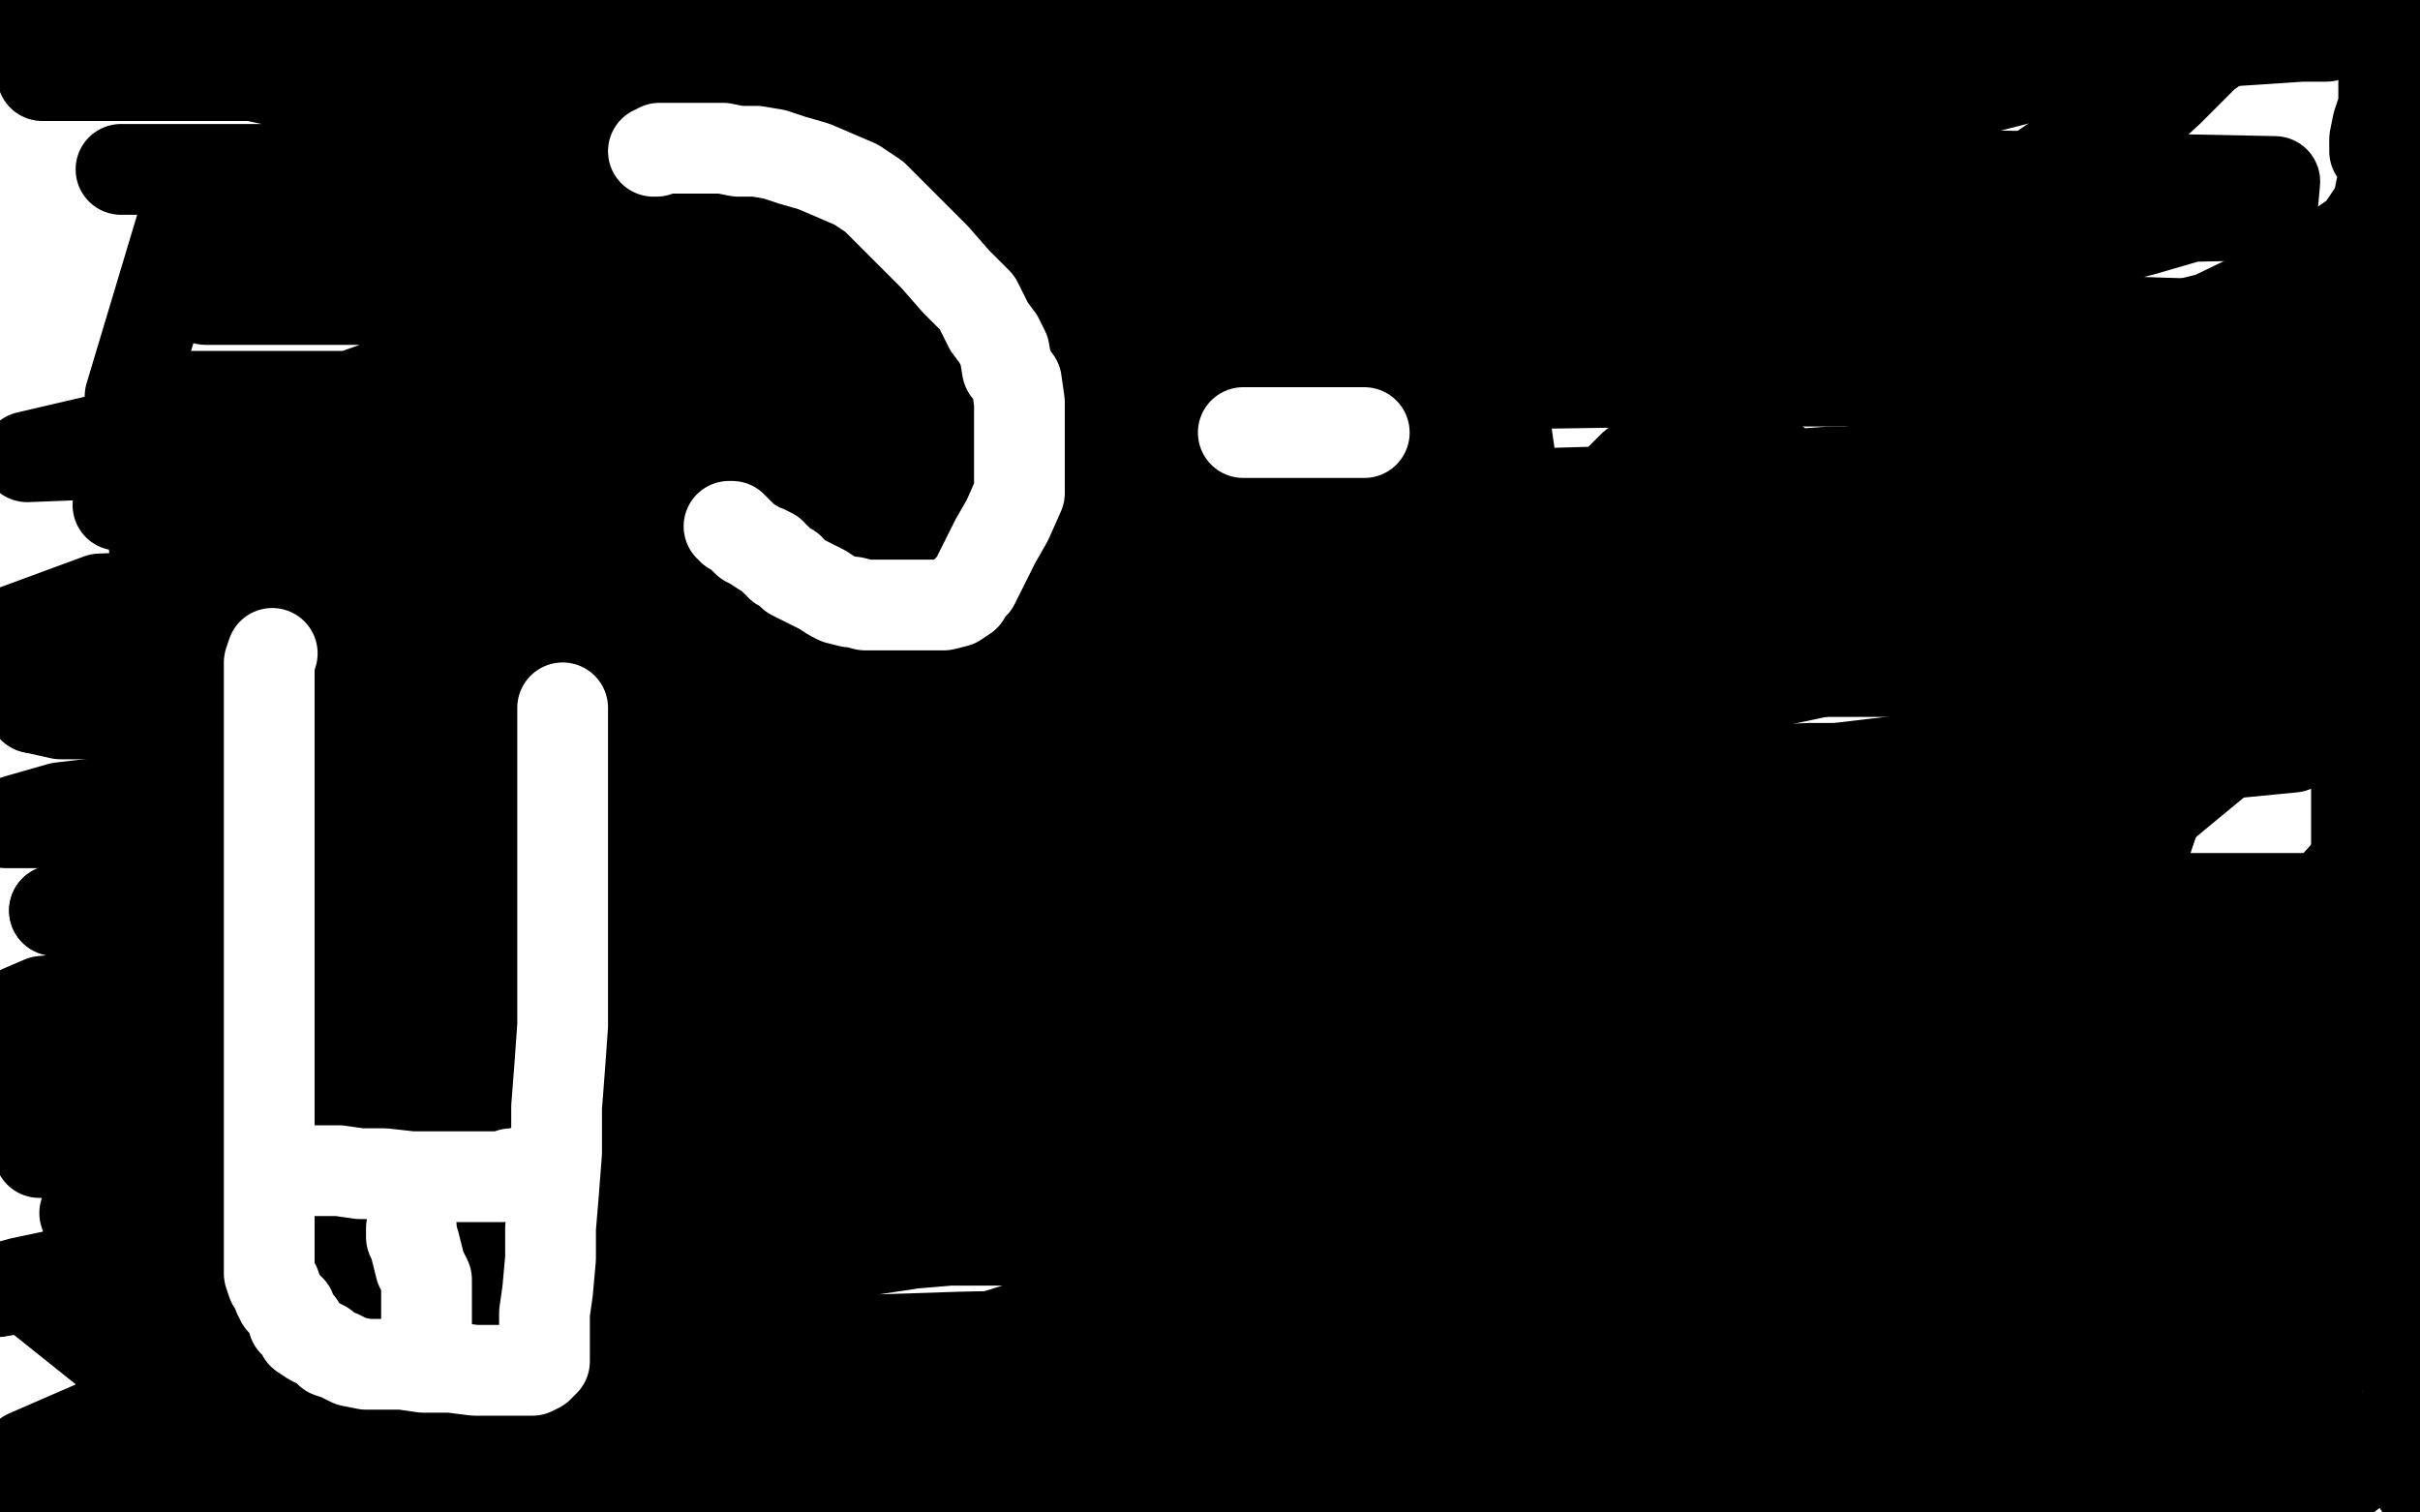 <?xml version="1.0" standalone="no"?>
<!DOCTYPE svg PUBLIC "-//W3C//DTD SVG 1.1//EN"
"http://www.w3.org/Graphics/SVG/1.1/DTD/svg11.dtd">

<svg width="800" height="500" version="1.1" xmlns="http://www.w3.org/2000/svg" xmlns:xlink="http://www.w3.org/1999/xlink" style="stroke-antialiasing: false"><desc>This SVG has been created on https://colorillo.com/</desc><rect x='0' y='0' width='800' height='500' style='fill: rgb(255,255,255); stroke-width:0' /><polyline points="757,12 767,12 769,12 767,12 761,12 746,13 715,15 653,19 558,25 473,25 372,25 278,25 190,25 95,25 14,25 65,19 153,19 241,19 335,19 417,19 477,19 518,19 542,19 552,19 555,19 554,18 550,18 541,20 512,25 447,30 362,32 244,32 116,32 37,15 132,12 230,9 331,9 419,9 514,9 592,6 646,6 674,4 688,5 689,5 688,5 684,5 677,5 656,8 617,12 543,12 458,14 363,14 269,14 181,14 103,16 52,16 11,16 -4,15 27,12 91,9 179,9 274,9 362,9 456,9 551,9 632,9 693,6 727,6 740,6 741,6 739,6 733,6 718,8 684,14 621,21 535,34 441,55 352,68 244,96 147,120 62,150 39,167 126,146 222,138 331,125 435,106 535,89 624,79 699,71 735,67 745,66 747,66 746,66 742,66 733,69 709,76 655,90 588,102 489,115 382,134 266,143 135,146 9,151 86,133 221,124 366,124 521,124 673,124 798,121 694,126 559,126 424,128 272,131 147,131 43,131 61,71 158,52 264,38 374,25 482,19 577,14 656,11 707,9 723,9 727,9 726,9 721,9 706,15 676,24 609,41 517,49 425,52 320,54 229,54 134,56 40,56 84,56 212,56 357,56 512,58 653,58 752,60 751,71 653,73 541,76 406,79 274,81 170,81 72,81 68,99 172,99 304,104 449,104 577,104 692,106 780,109 787,147 708,155 620,160 515,163 410,163 322,165 227,168 145,175 94,178 62,180 52,180 51,181 55,181 70,181 113,181 194,178 293,173 418,170 540,167 658,167 749,167 765,190 670,192 576,192 468,192 367,192 272,192 178,192 120,192 79,194 67,194 65,194 67,194 75,194" style="fill: none; stroke: #000000; stroke-width: 30; stroke-linejoin: round; stroke-linecap: round; stroke-antialiasing: false; stroke-antialias: 0; opacity: 1.0"/>
<polyline points="710,153 708,150 708,150 707,148 707,148 705,146 705,146 703,145 703,145 701,145 701,145 697,145 697,145 694,149 694,149 688,155 688,155 681,165 681,165 673,178 673,178 665,196 665,196 658,220 658,220 655,245 655,245 650,272 650,272" style="fill: none; stroke: #000000; stroke-width: 30; stroke-linejoin: round; stroke-linecap: round; stroke-antialiasing: false; stroke-antialias: 0; opacity: 1.0"/>
<polyline points="75,194 105,194 169,194 260,194 359,196 457,196 561,198 653,198 747,198" style="fill: none; stroke: #000000; stroke-width: 30; stroke-linejoin: round; stroke-linecap: round; stroke-antialiasing: false; stroke-antialias: 0; opacity: 1.0"/>
<polyline points="650,272 648,293 648,310 648,320 650,325 654,330 657,331 662,331 670,325 679,318 690,305 701,292 708,282 713,268" style="fill: none; stroke: #000000; stroke-width: 30; stroke-linejoin: round; stroke-linecap: round; stroke-antialiasing: false; stroke-antialias: 0; opacity: 1.0"/>
<polyline points="747,198 783,206 698,209 603,211 478,220 353,223 221,225 102,234 11,234" style="fill: none; stroke: #000000; stroke-width: 30; stroke-linejoin: round; stroke-linecap: round; stroke-antialiasing: false; stroke-antialias: 0; opacity: 1.0"/>
<polyline points="713,268 715,256 713,246 707,235 700,227 686,221 671,218 648,218 621,218 588,225 553,238 530,250 509,266 498,277 491,286" style="fill: none; stroke: #000000; stroke-width: 30; stroke-linejoin: round; stroke-linecap: round; stroke-antialiasing: false; stroke-antialias: 0; opacity: 1.0"/>
<polyline points="11,234 20,236 118,236 243,233 368,227 497,222 612,222 699,222 781,222" style="fill: none; stroke: #000000; stroke-width: 30; stroke-linejoin: round; stroke-linecap: round; stroke-antialiasing: false; stroke-antialias: 0; opacity: 1.0"/>
<polyline points="491,286 490,290 491,293 495,295 509,295 527,293 561,286 603,268 665,246 716,227" style="fill: none; stroke: #000000; stroke-width: 30; stroke-linejoin: round; stroke-linecap: round; stroke-antialiasing: false; stroke-antialias: 0; opacity: 1.0"/>
<polyline points="781,222 758,247 686,254 598,254 493,259 357,265 239,267 107,270 13,270" style="fill: none; stroke: #000000; stroke-width: 30; stroke-linejoin: round; stroke-linecap: round; stroke-antialiasing: false; stroke-antialias: 0; opacity: 1.0"/>
<polyline points="716,227 800,105 760,115 712,134 650,156 579,173 515,191 459,202 423,217 404,227 398,230 398,232 402,232" style="fill: none; stroke: #000000; stroke-width: 30; stroke-linejoin: round; stroke-linecap: round; stroke-antialiasing: false; stroke-antialias: 0; opacity: 1.0"/>
<polyline points="13,270 31,267 146,269 278,269 429,269 567,269 712,271" style="fill: none; stroke: #000000; stroke-width: 30; stroke-linejoin: round; stroke-linecap: round; stroke-antialiasing: false; stroke-antialias: 0; opacity: 1.0"/>
<polyline points="402,232 414,229 439,222 483,209 540,195 599,173 649,161 684,147 696,137 701,131 700,127 687,121 664,119 627,119" style="fill: none; stroke: #000000; stroke-width: 30; stroke-linejoin: round; stroke-linecap: round; stroke-antialiasing: false; stroke-antialias: 0; opacity: 1.0"/>
<polyline points="712,271 702,301 553,301 409,301 254,301 115,301 18,301" style="fill: none; stroke: #000000; stroke-width: 30; stroke-linejoin: round; stroke-linecap: round; stroke-antialiasing: false; stroke-antialias: 0; opacity: 1.0"/>
<polyline points="627,119 565,121 490,123 398,131 309,139 223,152 130,168 54,178 524,176 583,169" style="fill: none; stroke: #000000; stroke-width: 30; stroke-linejoin: round; stroke-linecap: round; stroke-antialiasing: false; stroke-antialias: 0; opacity: 1.0"/>
<polyline points="18,301 22,301 123,298 265,298 417,300 545,309 661,320 754,333" style="fill: none; stroke: #000000; stroke-width: 30; stroke-linejoin: round; stroke-linecap: round; stroke-antialiasing: false; stroke-antialias: 0; opacity: 1.0"/>
<polyline points="583,169 619,161 630,156 623,156 605,156 564,159 491,169 393,172 278,177 171,191 49,197" style="fill: none; stroke: #000000; stroke-width: 30; stroke-linejoin: round; stroke-linecap: round; stroke-antialiasing: false; stroke-antialias: 0; opacity: 1.0"/>
<polyline points="754,333 773,372 678,375 583,375 451,377 317,377 185,377 54,377" style="fill: none; stroke: #000000; stroke-width: 30; stroke-linejoin: round; stroke-linecap: round; stroke-antialiasing: false; stroke-antialias: 0; opacity: 1.0"/>
<polyline points="49,197 66,202 171,199 304,188 438,188 577,179 709,173 804,171" style="fill: none; stroke: #000000; stroke-width: 30; stroke-linejoin: round; stroke-linecap: round; stroke-antialiasing: false; stroke-antialias: 0; opacity: 1.0"/>
<polyline points="54,377 13,381 134,381 276,381 427,381 563,386 681,389 783,394" style="fill: none; stroke: #000000; stroke-width: 30; stroke-linejoin: round; stroke-linecap: round; stroke-antialiasing: false; stroke-antialias: 0; opacity: 1.0"/>
<polyline points="804,171 772,197 687,207 587,218 488,229 399,239 306,253 224,260 167,272 132,284 122,290 121,293 125,296" style="fill: none; stroke: #000000; stroke-width: 30; stroke-linejoin: round; stroke-linecap: round; stroke-antialiasing: false; stroke-antialias: 0; opacity: 1.0"/>
<polyline points="783,394 780,442 675,444 557,444 412,446 276,449 162,449 64,449" style="fill: none; stroke: #000000; stroke-width: 30; stroke-linejoin: round; stroke-linecap: round; stroke-antialiasing: false; stroke-antialias: 0; opacity: 1.0"/>
<polyline points="125,296 140,297 167,297 228,297 306,297 400,297 495,297 583,297 674,297 735,297 762,297 772,298 766,301" style="fill: none; stroke: #000000; stroke-width: 30; stroke-linejoin: round; stroke-linecap: round; stroke-antialiasing: false; stroke-antialias: 0; opacity: 1.0"/>
<polyline points="64,449 56,453 158,455 267,463 389,474 504,477 613,483 700,483 779,485" style="fill: none; stroke: #000000; stroke-width: 30; stroke-linejoin: round; stroke-linecap: round; stroke-antialiasing: false; stroke-antialias: 0; opacity: 1.0"/>
<polyline points="766,301 750,308 713,323 649,341 559,357 462,373 370,381 274,394 188,404 103,407 40,417 7,424 -4,427 -1,427" style="fill: none; stroke: #000000; stroke-width: 30; stroke-linejoin: round; stroke-linecap: round; stroke-antialiasing: false; stroke-antialias: 0; opacity: 1.0"/>
<polyline points="779,485 775,487 694,487 599,487 494,484 372,481 264,481 157,481 59,481" style="fill: none; stroke: #000000; stroke-width: 30; stroke-linejoin: round; stroke-linecap: round; stroke-antialiasing: false; stroke-antialias: 0; opacity: 1.0"/>
<polyline points="-1,427 12,425 43,424 88,417 147,412 229,405 307,405 378,402 443,400 484,400 506,403 514,405 514,406 511,408" style="fill: none; stroke: #000000; stroke-width: 30; stroke-linejoin: round; stroke-linecap: round; stroke-antialiasing: false; stroke-antialias: 0; opacity: 1.0"/>
<polyline points="59,481 45,478 139,478 254,472 366,469 454,469 548,469 636,469 704,469 745,471 764,472 772,472 769,472" style="fill: none; stroke: #000000; stroke-width: 30; stroke-linejoin: round; stroke-linecap: round; stroke-antialiasing: false; stroke-antialias: 0; opacity: 1.0"/>
<polyline points="511,408 499,412 478,422 444,432 401,440 356,445 309,456 277,458 259,459 254,460 255,461 260,461 275,459 305,449" style="fill: none; stroke: #000000; stroke-width: 30; stroke-linejoin: round; stroke-linecap: round; stroke-antialiasing: false; stroke-antialias: 0; opacity: 1.0"/>
<polyline points="769,472 761,474 740,478 700,485 634,494" style="fill: none; stroke: #000000; stroke-width: 30; stroke-linejoin: round; stroke-linecap: round; stroke-antialiasing: false; stroke-antialias: 0; opacity: 1.0"/>
<polyline points="305,449 359,432 430,414 516,404 596,388 672,378 736,361 800,344" style="fill: none; stroke: #000000; stroke-width: 30; stroke-linejoin: round; stroke-linecap: round; stroke-antialiasing: false; stroke-antialias: 0; opacity: 1.0"/>
<polyline points="634,494 14,494 89,489 174,486 272,486 373,486 478,486 576,488 664,488 751,488" style="fill: none; stroke: #000000; stroke-width: 30; stroke-linejoin: round; stroke-linecap: round; stroke-antialiasing: false; stroke-antialias: 0; opacity: 1.0"/>
<polyline points="800,344 769,379 724,399 679,417 637,433 601,450 576,460 562,470 557,475 559,475 567,475 583,473 608,465 650,450 707,433 765,413" style="fill: none; stroke: #000000; stroke-width: 30; stroke-linejoin: round; stroke-linecap: round; stroke-antialiasing: false; stroke-antialias: 0; opacity: 1.0"/>
<polyline points="751,488 772,488 684,490 592,493 498,496 400,496 302,496 214,496 123,498 55,498 11,498" style="fill: none; stroke: #000000; stroke-width: 30; stroke-linejoin: round; stroke-linecap: round; stroke-antialiasing: false; stroke-antialias: 0; opacity: 1.0"/>
<polyline points="765,413 804,466 759,501 758,497" style="fill: none; stroke: #000000; stroke-width: 30; stroke-linejoin: round; stroke-linecap: round; stroke-antialiasing: false; stroke-antialias: 0; opacity: 1.0"/>
<polyline points="11,498 9,481 55,461 129,438 209,425 302,411 398,403 485,403 570,403 631,403 678,403 706,404 715,405 714,406 707,409 690,411 656,420 590,429 501,437 413,440 318,442 226,445 128,448 37,448 12,428 105,420 210,415 326,404 457,401 579,401 683,401 781,401 713,408 622,408 508,408 409,410 315,410 220,410 139,410 75,410 40,406 29,404 28,401 30,400 42,396" style="fill: none; stroke: #000000; stroke-width: 30; stroke-linejoin: round; stroke-linecap: round; stroke-antialiasing: false; stroke-antialias: 0; opacity: 1.0"/>
<polyline points="758,497 786,358 745,391 705,430 662,473 665,492" style="fill: none; stroke: #000000; stroke-width: 30; stroke-linejoin: round; stroke-linecap: round; stroke-antialiasing: false; stroke-antialias: 0; opacity: 1.0"/>
<polyline points="42,396 75,381 135,367 228,354 327,346 422,346 520,346 611,348 706,348 797,348" style="fill: none; stroke: #000000; stroke-width: 30; stroke-linejoin: round; stroke-linecap: round; stroke-antialiasing: false; stroke-antialias: 0; opacity: 1.0"/>
<polyline points="665,492 706,449 752,403 795,360" style="fill: none; stroke: #000000; stroke-width: 30; stroke-linejoin: round; stroke-linecap: round; stroke-antialiasing: false; stroke-antialias: 0; opacity: 1.0"/>
<polyline points="797,348 782,352 690,355 592,360 497,363 389,366 301,366 206,366 118,368 61,368 27,368 8,368 5,368" style="fill: none; stroke: #000000; stroke-width: 30; stroke-linejoin: round; stroke-linecap: round; stroke-antialiasing: false; stroke-antialias: 0; opacity: 1.0"/>
<polyline points="795,360 769,353 717,398 658,446 599,497" style="fill: none; stroke: #000000; stroke-width: 30; stroke-linejoin: round; stroke-linecap: round; stroke-antialiasing: false; stroke-antialias: 0; opacity: 1.0"/>
<polyline points="5,368 8,368 19,366 47,363 99,361 184,356 272,356 369,356 464,356 555,356 650,356 721,356 772,353 799,353" style="fill: none; stroke: #000000; stroke-width: 30; stroke-linejoin: round; stroke-linecap: round; stroke-antialiasing: false; stroke-antialias: 0; opacity: 1.0"/>
<polyline points="599,497 566,502 609,462 649,419 698,370 741,327 779,285 798,245" style="fill: none; stroke: #000000; stroke-width: 30; stroke-linejoin: round; stroke-linecap: round; stroke-antialiasing: false; stroke-antialias: 0; opacity: 1.0"/>
<polyline points="799,353 796,351 770,352 718,357 634,357 539,354 445,354 340,356 245,359 150,359 59,359 5,359" style="fill: none; stroke: #000000; stroke-width: 30; stroke-linejoin: round; stroke-linecap: round; stroke-antialiasing: false; stroke-antialias: 0; opacity: 1.0"/>
<polyline points="798,245 795,208 776,221 742,244 696,282 651,320 599,362 538,405 483,448 410,493" style="fill: none; stroke: #000000; stroke-width: 30; stroke-linejoin: round; stroke-linecap: round; stroke-antialiasing: false; stroke-antialias: 0; opacity: 1.0"/>
<polyline points="5,359 23,334 101,331 196,328 284,328 382,328 470,328 564,328 639,330 687,332 715,334 725,335 727,335 726,335" style="fill: none; stroke: #000000; stroke-width: 30; stroke-linejoin: round; stroke-linecap: round; stroke-antialiasing: false; stroke-antialias: 0; opacity: 1.0"/>
<polyline points="410,493 346,491 375,467 398,444 412,426 422,412 428,398 428,388 428,380 425,371 419,365" style="fill: none; stroke: #000000; stroke-width: 30; stroke-linejoin: round; stroke-linecap: round; stroke-antialiasing: false; stroke-antialias: 0; opacity: 1.0"/>
<polyline points="726,335 720,335 707,337 682,337 631,337 556,337 469,337 374,337 279,339 191,339 107,339 46,336 7,334 14,331 66,326 134,326 228,326 316,326 411,326 505,326 590,328 648,328 682,329 693,331 691,331 684,328 657,328 592,330 497,330 403,330 288,324 159,321 48,318 61,268 150,263 248,263 339,263 437,263 531,263 596,263 633,263 649,263 656,264 655,264 654,264 648,265 635,268 604,272 552,276 490,278 406,275 318,275 223,275 145,272 91,272 43,272 16,272 4,272 2,272 3,272 6,271 20,267 54,263 111,249 171,237 243,232 322,222 378,215 419,213 438,213 446,211 447,211 444,210 436,210 418,210 381,210 316,212 238,212 147,212 66,212 -5,212 33,198 108,195 189,195 271,192 325,192 369,192 400,192 413,192 419,193 418,195 414,197 402,201 380,207 347,213 301,220 245,227 193,231 136,231 88,231 57,231 39,231 34,231 37,230 57,225 100,216 168,212 260,209 361,209 466,209 581,206 685,206 786,206 790,232 721,237 641,250 582,257 538,259 507,259 486,259 475,257 473,256 473,255 478,250 490,241 509,230 541,214 585,183 625,161 674,138 717,118 755,103 780,94 792,89 799,85 802,84 801,84 797,84 788,90 774,96 752,106 709,126 671,139 630,152 594,160 558,164 540,165 532,165 529,165 531,163 540,154 552,145 580,129 612,103 653,71 691,45 719,25 739,11 747,4 752,-2 753,-4 750,-3 745,2 738,8 730,17 717,30 692,53 673,78 664,92 655,102 652,113 652,118 654,120 659,121 669,121 685,118 707,111 731,105 760,91 780,77 801,64 801,63 794,68 786,76 781,82 778,85 777,85 778,83 780,77 786,68 788,58 789,46 789,36 790,24 790,14 790,8 790,2 790,-3 790,-4 790,-5 790,-4 790,-2 790,1 790,6 790,10 790,15 790,21 788,27 788,35 786,41 785,46 785,49 785,50 785,49 785,48 788,46 790,38 794,31 798,20 799,10 799,2 799,-5 799,-3 799,10 797,29 797,59 797,90 794,131 794,182 798,221 800,262 800,289 804,157 804,165 804,180 804,205 804,236 804,270 802,305 802,335 802,359 802,371 802,383 802,389 802,393 803,393 804,392 798,344 798,374 798,408 798,436 796,451 796,467 796,477 797,486 799,490 801,493 801,492 802,489 804,185 802,215 800,253 793,306 793,350 793,387 793,415 793,428 793,433 793,434 794,434 795,431 798,426 802,414 803,195 802,197 801,203 799,213 794,231 792,266 788,301 778,335 767,372 765,389 763,401 763,409 762,412 762,413 763,413 766,409 768,403 772,391 776,374 779,348 779,314 779,280 779,243 779,212 779,197 779,187 778,183 778,204" style="fill: none; stroke: #000000; stroke-width: 30; stroke-linejoin: round; stroke-linecap: round; stroke-antialiasing: false; stroke-antialias: 0; opacity: 1.0"/>
<polyline points="277,163 278,164 278,164 279,166 279,166 279,167 279,167 279,168 279,168 279,172 279,172 279,176 279,176 281,181 281,181 281,187 281,187 281,190 281,190 282,197 282,197 284,202 284,202 286,207 286,207 288,209 288,209 290,211 290,211 291,211 293,211 295,211 298,211 302,209 307,201 313,196 319,189 326,179 332,172 340,162 347,155 355,147 360,139 366,135 369,130 371,125 373,122 374,119 374,117 374,120 374,122 377,129 381,136 387,144 393,152 402,158 415,164 430,168 443,169 457,171 473,171 487,171 501,171 518,169 530,169 545,166 557,164 566,161 576,159 583,157 586,155 587,154 587,153 586,153 584,153 582,153 579,156 573,161 568,167 560,175 552,183 543,191 535,198 528,201 521,203 514,203 506,203 498,199 494,196 488,188 483,183 478,177 476,175 475,169 473,167 473,163 473,158 473,155 473,152 475,149 477,146 480,143 484,140 486,138 489,136 491,135 492,134 494,134 495,134 496,135 496,137 497,141 498,143 499,150 499,155 499,162 499,165 499,168 499,171 499,172 498,172 497,172 496,172 494,171 491,170 489,169" style="fill: none; stroke: #000000; stroke-width: 30; stroke-linejoin: round; stroke-linecap: round; stroke-antialiasing: false; stroke-antialias: 0; opacity: 1.0"/>
<polyline points="395,140 395,144 395,144 395,148 395,148 395,151 395,151 396,157 396,157 396,162 396,162 397,167 397,167 397,172 397,172 397,179 397,179 399,186 399,186 399,191 399,191 400,197 400,197 400,200 400,200 400,201 400,201 400,202 400,203 399,203 397,203 396,203 393,205 388,205 382,206 375,208 365,212 353,215 340,221 328,227 318,231" style="fill: none; stroke: #000000; stroke-width: 30; stroke-linejoin: round; stroke-linecap: round; stroke-antialiasing: false; stroke-antialias: 0; opacity: 1.0"/>
<polyline points="451,143 450,143 450,143 449,143 449,143 448,143 448,143 447,143 447,143 446,143 446,143 445,143 445,143 444,143 444,143 443,143 443,143 442,143 442,143 441,143 441,143 440,143 440,143 438,143 438,143 436,143 434,143 432,143 431,143 429,143 428,143 427,143 426,143 425,143 423,143 422,143 421,143 420,143 419,143 418,143 417,143 416,143 414,143 413,143 412,143 411,143" style="fill: none; stroke: #ffffff; stroke-width: 30; stroke-linejoin: round; stroke-linecap: round; stroke-antialiasing: false; stroke-antialias: 0; opacity: 1.0"/>
<polyline points="90,216 89,219 89,219 89,221 89,221 89,224 89,224 89,228 89,228 89,233 89,233 89,238 89,238 89,246 89,246 89,253 89,253 89,261 89,261 89,270 89,270 89,280 89,280 89,292 89,292 89,302 89,302 89,315 89,327 89,337 89,347 89,355 89,362 89,366 89,372 89,376 89,381 89,384 89,390 89,395 89,400 89,403 89,405 89,408 89,411 89,412 89,415 89,417 89,418 89,421 90,424 91,425 92,428 93,430 95,432 96,433 97,436 97,437 99,438 100,441 103,443 107,445 109,447 112,448 116,450 121,451 127,451 133,451 140,452 149,452 157,453 164,453 168,453 173,453 176,453 178,452 179,451 180,450 180,449 180,448 180,447 180,446 180,445 180,444 180,440 180,434 181,427 182,416 182,406 183,394 184,381 184,366 185,353 186,339 186,329 186,318 186,308 186,296 186,288 186,279 186,271 186,257 186,253 186,248 186,245 186,241 186,238 186,237 186,235 186,234" style="fill: none; stroke: #ffffff; stroke-width: 30; stroke-linejoin: round; stroke-linecap: round; stroke-antialiasing: false; stroke-antialias: 0; opacity: 1.0"/>
<polyline points="136,406 136,409 136,409 137,411 137,411 138,415 138,415 139,419 139,419 141,423 141,423 141,426 141,426 141,429 141,429 141,431 141,431 141,434 141,434 141,439 141,439 141,442 141,442 141,444 141,444 141,446 141,448 141,449" style="fill: none; stroke: #ffffff; stroke-width: 30; stroke-linejoin: round; stroke-linecap: round; stroke-antialiasing: false; stroke-antialias: 0; opacity: 1.0"/>
<polyline points="96,388 97,388 97,388 98,388 98,388 99,387 99,387 101,387 101,387 103,387 103,387 107,387 107,387 112,387 112,387 119,388 119,388 127,388 127,388 136,389 136,389 144,389 144,389 150,389 150,389 153,389 157,389 160,389 161,389 164,389 166,389 169,388 171,388 174,387 178,386 179,386" style="fill: none; stroke: #ffffff; stroke-width: 30; stroke-linejoin: round; stroke-linecap: round; stroke-antialiasing: false; stroke-antialias: 0; opacity: 1.0"/>
<polyline points="216,50 217,50 217,50 218,49 218,49 219,49 219,49 221,49 221,49 223,49 223,49 227,49 227,49 230,49 230,49 235,49 235,49 239,49 239,49 244,50 244,50 250,50 250,50 256,51 256,51 262,53 262,53 269,55 269,55 276,58 283,61 289,65 297,73 303,79 309,85 316,93 323,100 327,108 330,112 332,116 333,122 336,126 337,133 337,138 337,146 337,155 337,163 333,172 329,179 325,187 322,193 319,196 319,197 316,199 312,200 309,200 305,200 303,200 299,200 295,200 293,200 289,200 286,200 282,199 281,199 277,198 275,197 272,195 268,193 266,192 264,191 262,190 261,188 260,188 258,187 257,185 256,185 255,183 253,182 252,182 249,180 247,179 245,177 244,176 243,175 242,175 242,174 241,174" style="fill: none; stroke: #ffffff; stroke-width: 30; stroke-linejoin: round; stroke-linecap: round; stroke-antialiasing: false; stroke-antialias: 0; opacity: 1.0"/>
</svg>

